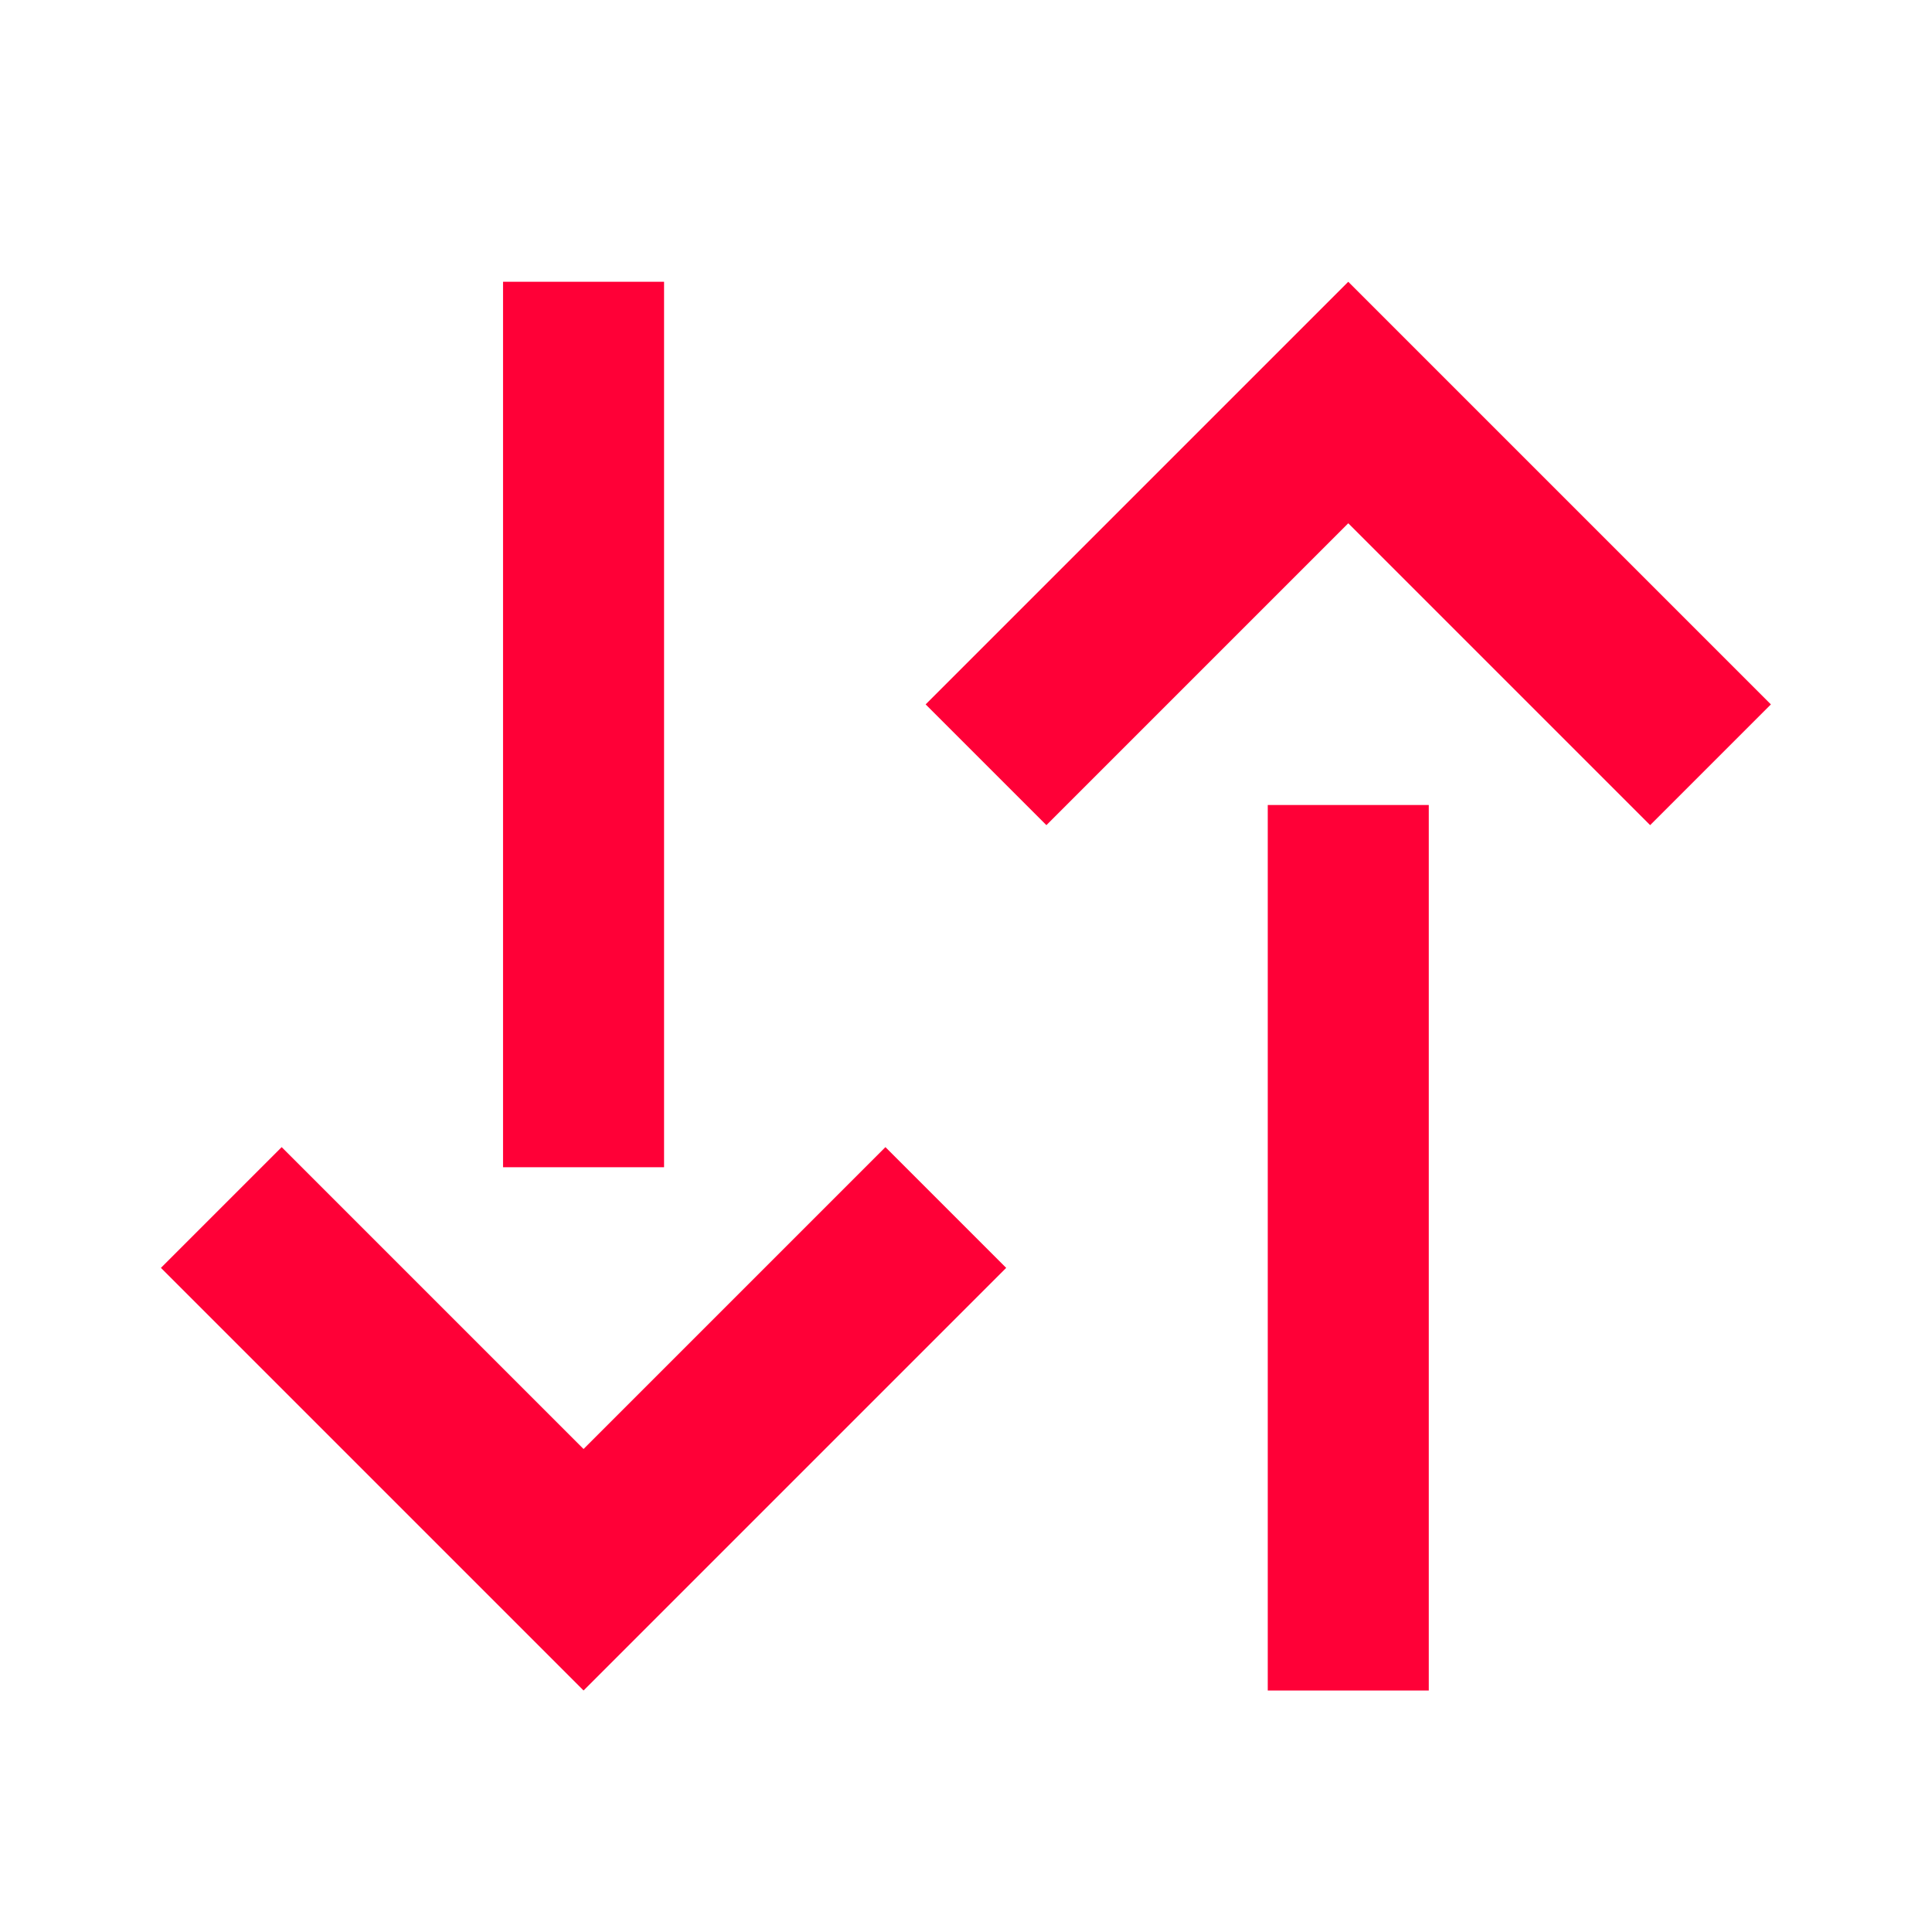 <svg width="64" height="64" viewBox="0 0 64 64" fill="none" xmlns="http://www.w3.org/2000/svg">
<path fill-rule="evenodd" clip-rule="evenodd" d="M30.663 23.334L44.663 9.334L58.663 23.334L54.663 27.334L44.663 17.334L34.663 27.334L30.663 23.334ZM41.996 56H47.33V26.667H41.996L41.996 56ZM21.998 9.334H16.664V38.667H21.998V9.334ZM33.331 42L19.331 56L5.331 42L9.331 38L19.331 48L29.331 38L33.331 42Z" fill="#FF0037"/>
</svg>
